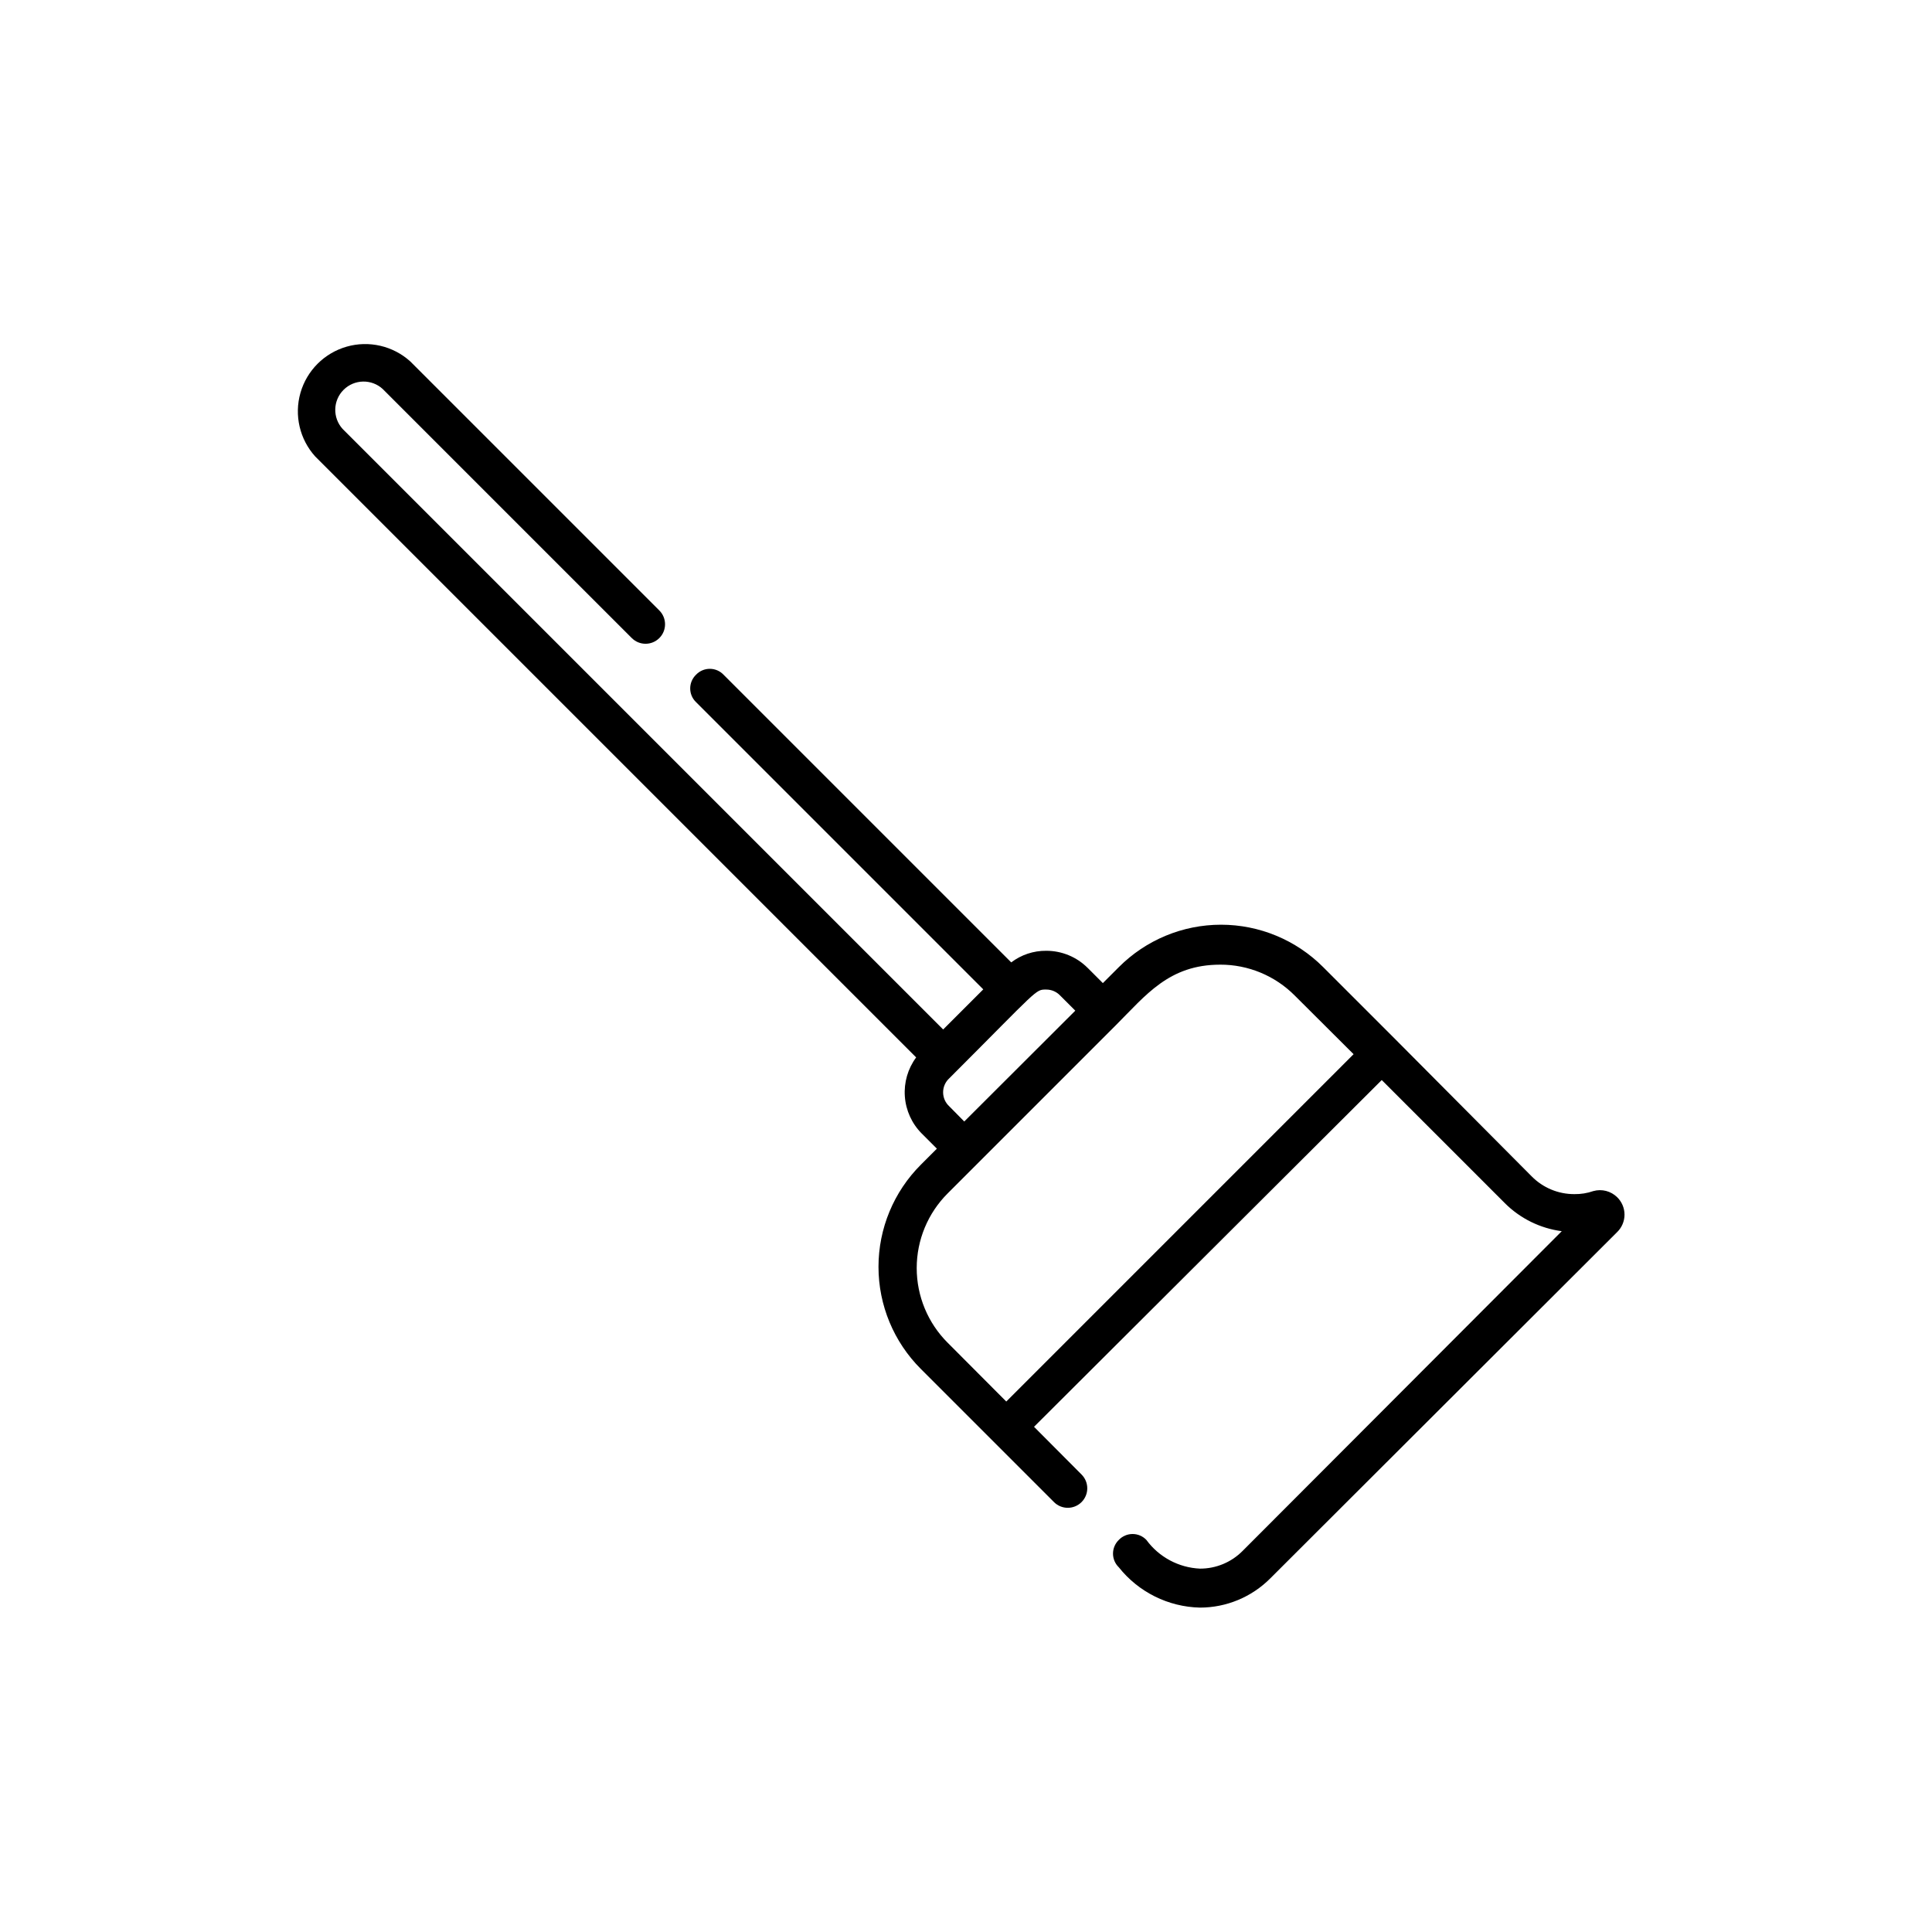 <?xml version="1.0" encoding="UTF-8"?>
<!-- Uploaded to: SVG Repo, www.svgrepo.com, Generator: SVG Repo Mixer Tools -->
<svg fill="#000000" width="800px" height="800px" version="1.1" viewBox="144 144 512 512" xmlns="http://www.w3.org/2000/svg">
 <path d="m572.55 461.26c-1.66-1.625-4.062-2.238-6.301-1.613-1.617 0.562-3.324 0.836-5.035 0.809-4.238 0.012-8.305-1.676-11.285-4.688l-36.074-36.273-19.195-19.195c-7.176-7.195-16.918-11.242-27.078-11.242-10.164 0-19.906 4.047-27.082 11.242l-4.231 4.231-4.031-4.031v0.004c-2.91-2.914-6.863-4.547-10.984-4.535-3.344-0.031-6.606 1.051-9.27 3.074l-76.227-76.227c-0.949-1.004-2.269-1.57-3.652-1.57-1.379 0-2.699 0.566-3.652 1.57-0.984 0.949-1.543 2.258-1.543 3.625 0 1.371 0.559 2.68 1.543 3.629l76.125 76.125-10.629 10.629-159.15-159.15c-2.699-2.969-2.586-7.539 0.258-10.367 2.844-2.832 7.414-2.926 10.371-0.211l66 66v-0.004c2.016 2.019 5.285 2.019 7.305 0 2.016-2.016 2.016-5.285 0-7.305l-66-66c-4.566-4.129-10.945-5.609-16.863-3.918-5.922 1.695-10.551 6.324-12.246 12.246-1.691 5.922-0.211 12.297 3.918 16.863l159.25 159.25c-2.203 2.981-3.266 6.652-2.996 10.348 0.266 3.695 1.848 7.176 4.457 9.805l4.031 4.031-4.231 4.231v0.004c-7.195 7.172-11.242 16.918-11.242 27.078 0 10.16 4.047 19.906 11.242 27.078l35.266 35.266v0.004c2.019 2.016 5.289 2.016 7.305 0 2.019-2.019 2.019-5.289 0-7.309l-12.594-12.645 92.148-91.895 32.598 32.598h-0.004c4.078 4.086 9.391 6.707 15.113 7.457l-84.586 84.738c-2.984 3.012-7.051 4.699-11.289 4.688-5.641-0.254-10.867-3.051-14.207-7.609-0.949-1-2.269-1.566-3.652-1.566-1.379 0-2.699 0.566-3.652 1.566-0.984 0.949-1.539 2.262-1.539 3.629 0 1.367 0.555 2.676 1.539 3.625 5.227 6.582 13.113 10.496 21.512 10.684 6.977-0.004 13.664-2.777 18.594-7.711l91.945-91.793c1.254-1.215 1.965-2.887 1.965-4.633 0-1.75-0.711-3.422-1.965-4.637zm-176.99-31.488c23.832-23.832 22.773-23.527 25.695-23.527h-0.004c1.391-0.008 2.723 0.555 3.68 1.562l4.031 4.031-29.422 29.371-3.981-4.031c-1.035-0.953-1.625-2.297-1.625-3.703s0.59-2.75 1.625-3.703zm15.113 85.648-15.516-15.566h-0.004c-5.258-5.246-8.215-12.371-8.215-19.801 0-7.43 2.957-14.555 8.215-19.801l44.535-44.535c8.012-8.012 14.105-16.07 27.66-16.07l0.004-0.004c7.434-0.023 14.562 2.938 19.797 8.215l15.566 15.516z"/>
</svg>